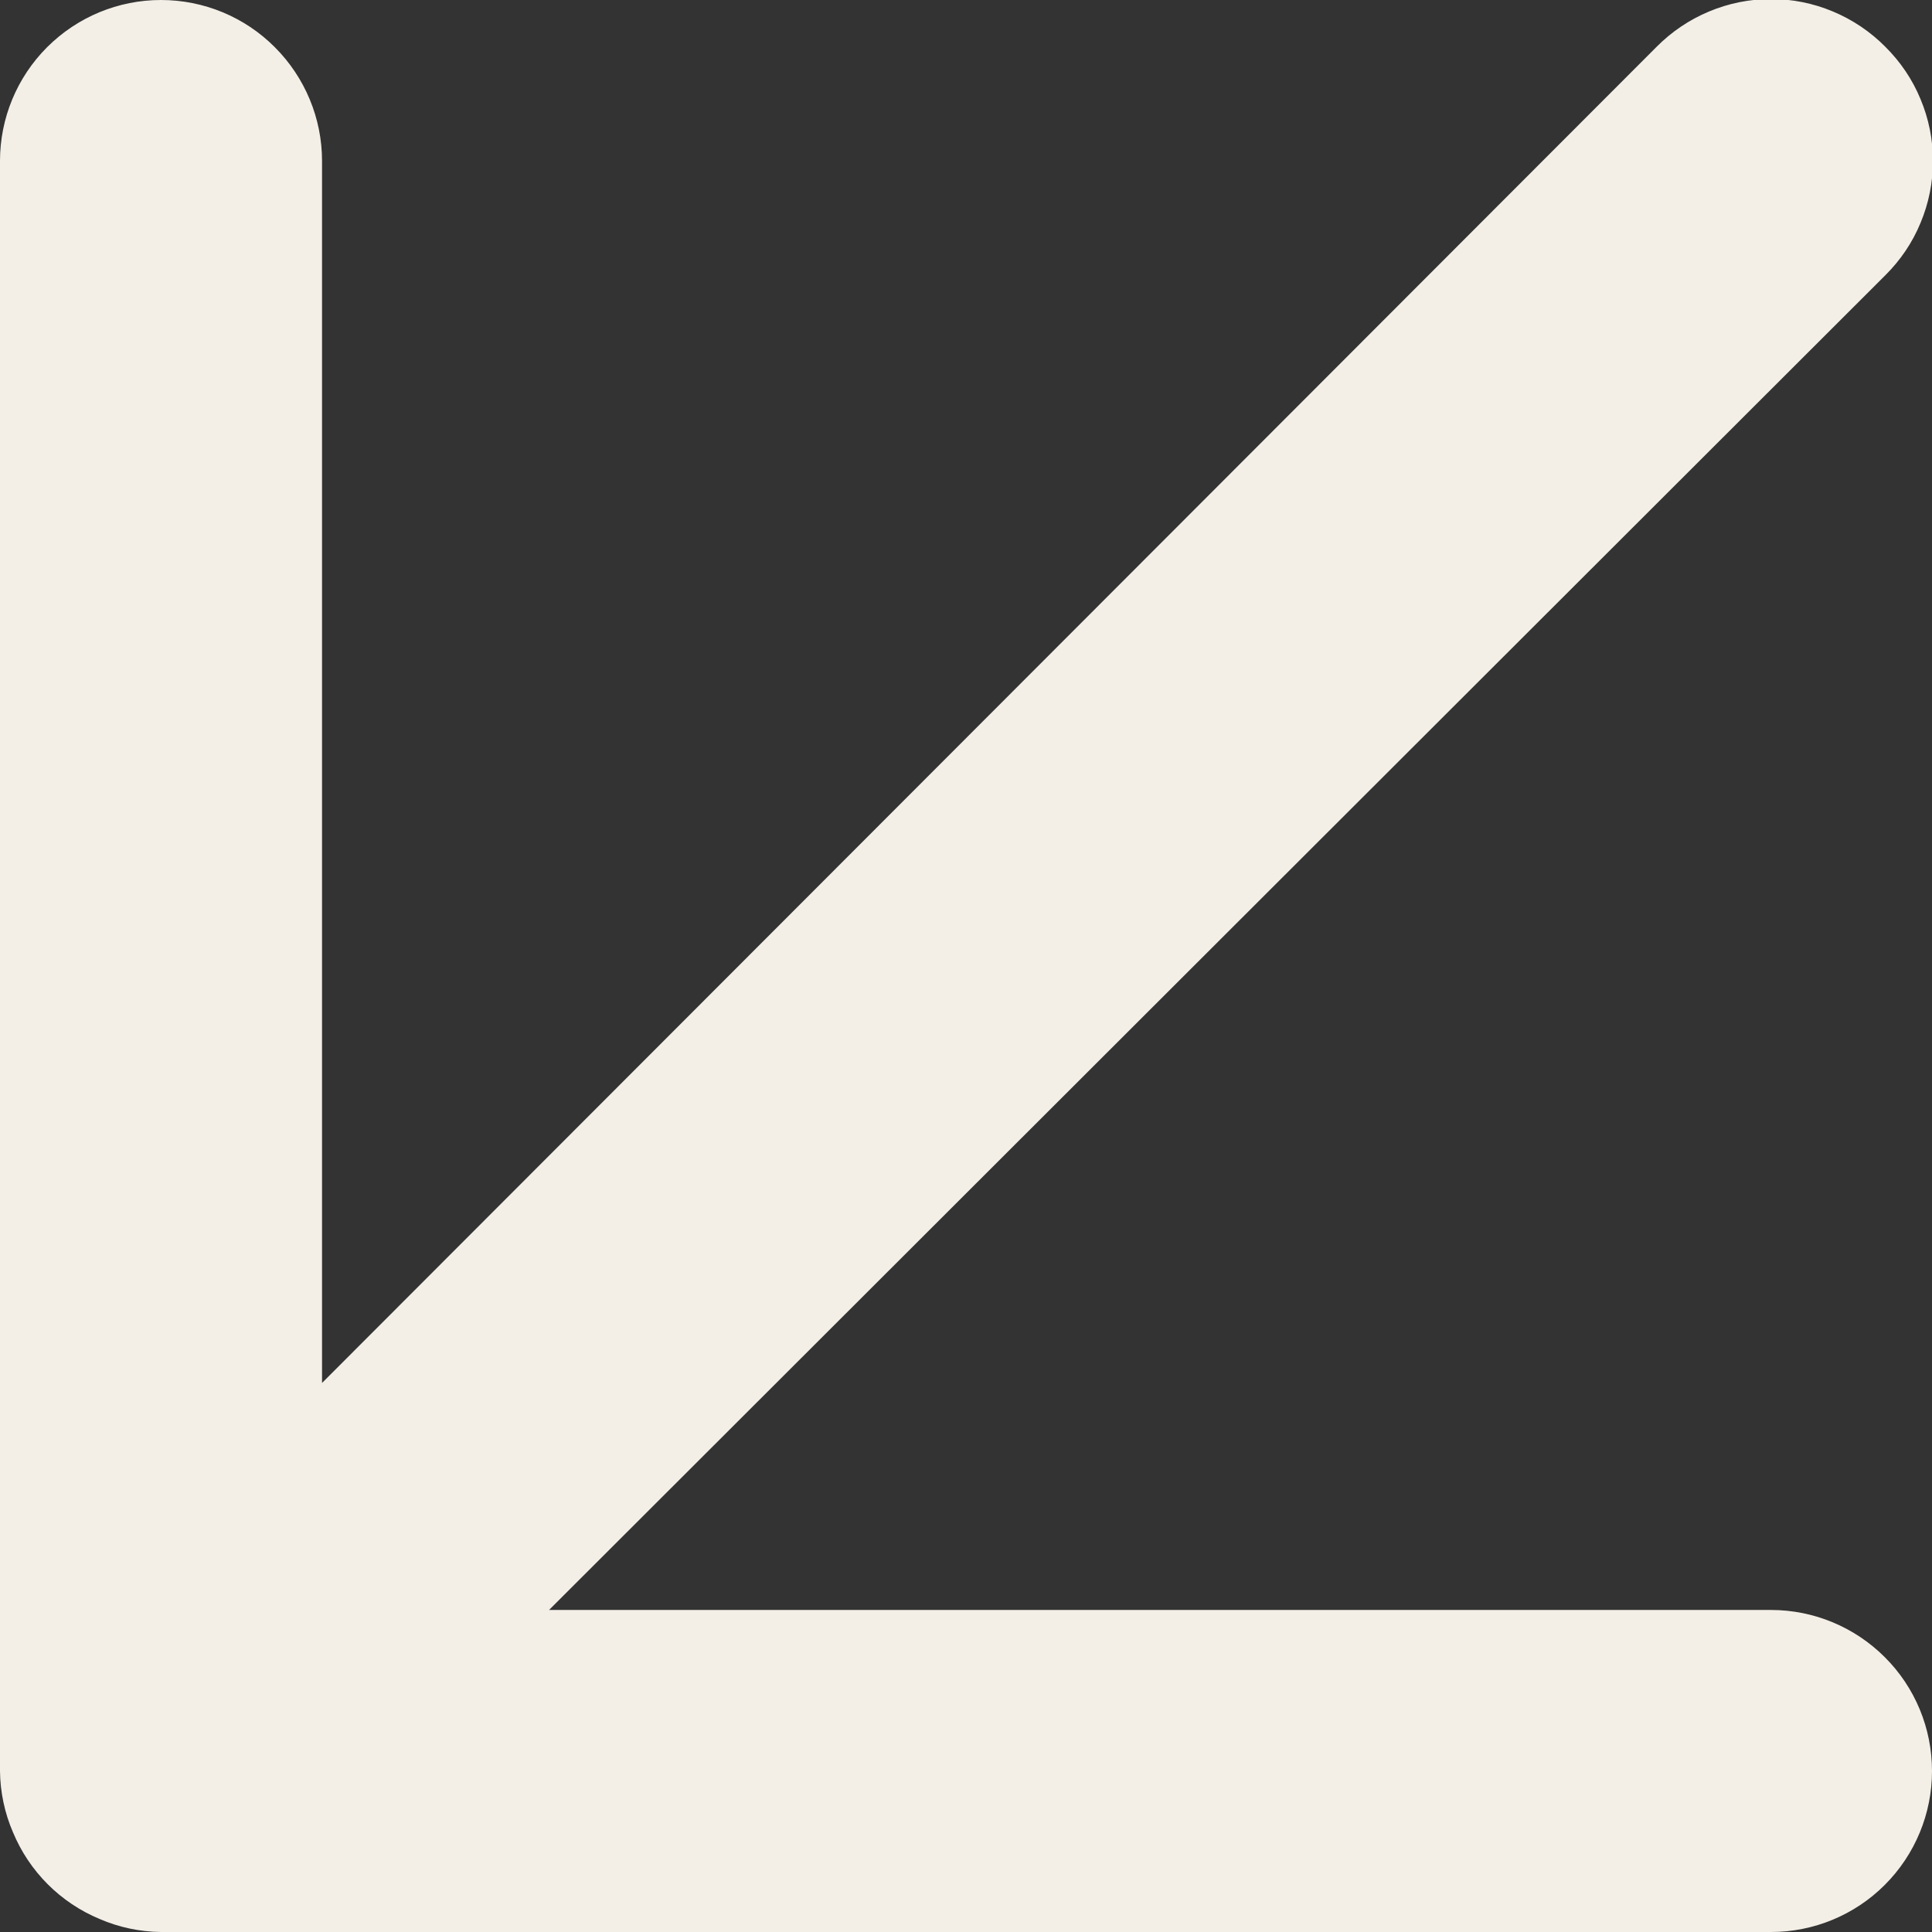 <svg width="16" height="16" viewBox="0 0 16 16" fill="none" xmlns="http://www.w3.org/2000/svg">
<rect x="0" y="0" width="16" height="16" fill="#333333" stroke="none"/>
<path d="M0.107 15.173C0.242 15.499 0.501 15.758 0.827 15.893C0.987 15.962 1.159 15.998 1.333 16H14.667C15.02 16 15.359 15.86 15.609 15.61C15.86 15.359 16 15.02 16 14.667C16 14.313 15.86 13.974 15.609 13.724C15.359 13.474 15.02 13.333 14.667 13.333H4.547L15.613 2.28C15.738 2.156 15.838 2.009 15.905 1.846C15.973 1.684 16.008 1.509 16.008 1.333C16.008 1.157 15.973 0.983 15.905 0.821C15.838 0.658 15.738 0.511 15.613 0.387C15.489 0.262 15.342 0.163 15.179 0.095C15.017 0.027 14.843 -0.008 14.667 -0.008C14.491 -0.008 14.316 0.027 14.154 0.095C13.991 0.163 13.844 0.262 13.72 0.387L2.667 11.453V1.333C2.667 0.98 2.526 0.641 2.276 0.391C2.026 0.14 1.687 9.53674e-07 1.333 9.53674e-07C0.98 9.53674e-07 0.641 0.14 0.39 0.391C0.14 0.641 -4.00543e-05 0.98 -4.00543e-05 1.333V14.667C0.002 14.841 0.038 15.013 0.107 15.173Z" fill="#F3EFE7"/>
</svg>
